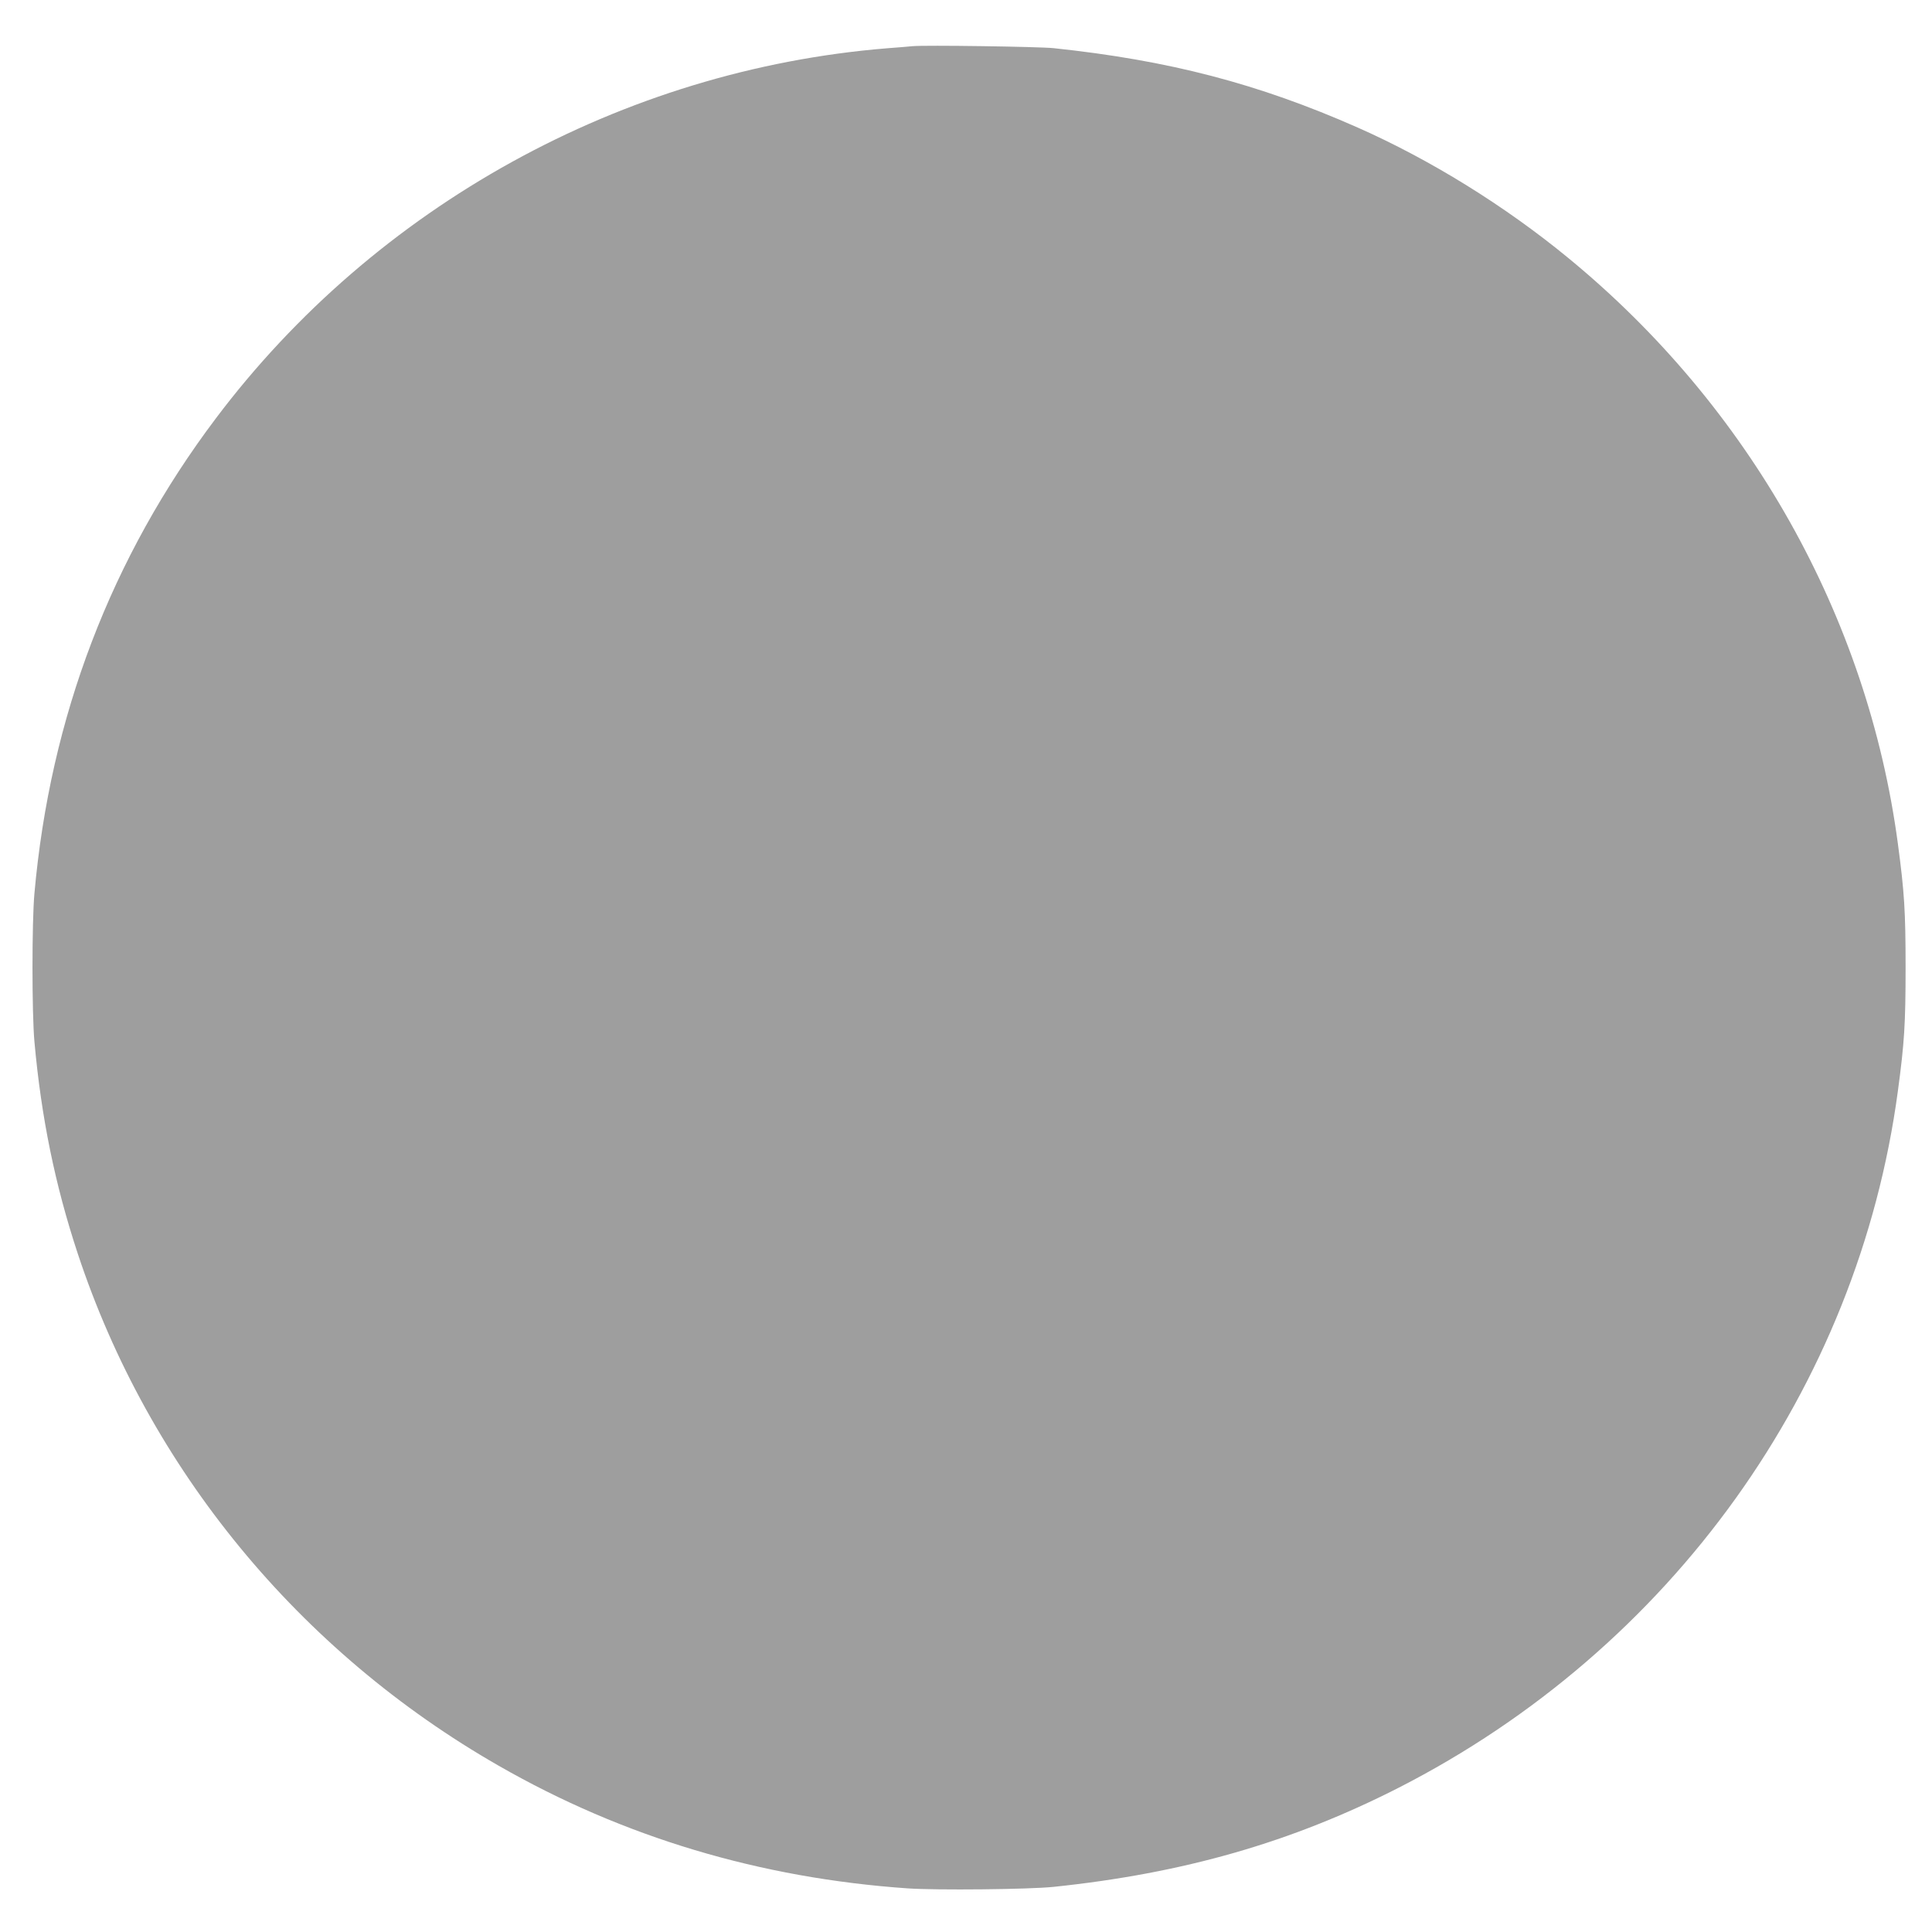 <?xml version="1.0" standalone="no"?>
<!DOCTYPE svg PUBLIC "-//W3C//DTD SVG 20010904//EN"
 "http://www.w3.org/TR/2001/REC-SVG-20010904/DTD/svg10.dtd">
<svg version="1.0" xmlns="http://www.w3.org/2000/svg"
 width="1280pt" height="1280pt" viewBox="0 0 1280 1280"
 preserveAspectRatio="xMidYMid meet">
<g transform="translate(0,1280) scale(0.1,-0.1)"
fill="#9e9e9e" stroke="none">
<path d="M6045 12494 c-22 -2 -98 -9 -170 -14 -1750 -143 -3386 -1045 -4445
-2452 -694 -921 -1098 -1979 -1202 -3148 -17 -190 -17 -790 0 -980 45 -503
137 -951 287 -1405 471 -1426 1467 -2637 2790 -3394 825 -473 1731 -744 2709
-812 194 -13 800 -7 966 10 862 90 1576 295 2285 656 1808 923 3045 2649 3309
4617 43 318 51 446 51 818 0 372 -8 499 -51 820 -201 1505 -984 2896 -2184
3881 -422 347 -916 652 -1395 864 -659 291 -1250 445 -2015 526 -100 10 -852
21 -935 13z"/>
</g>
</svg>
